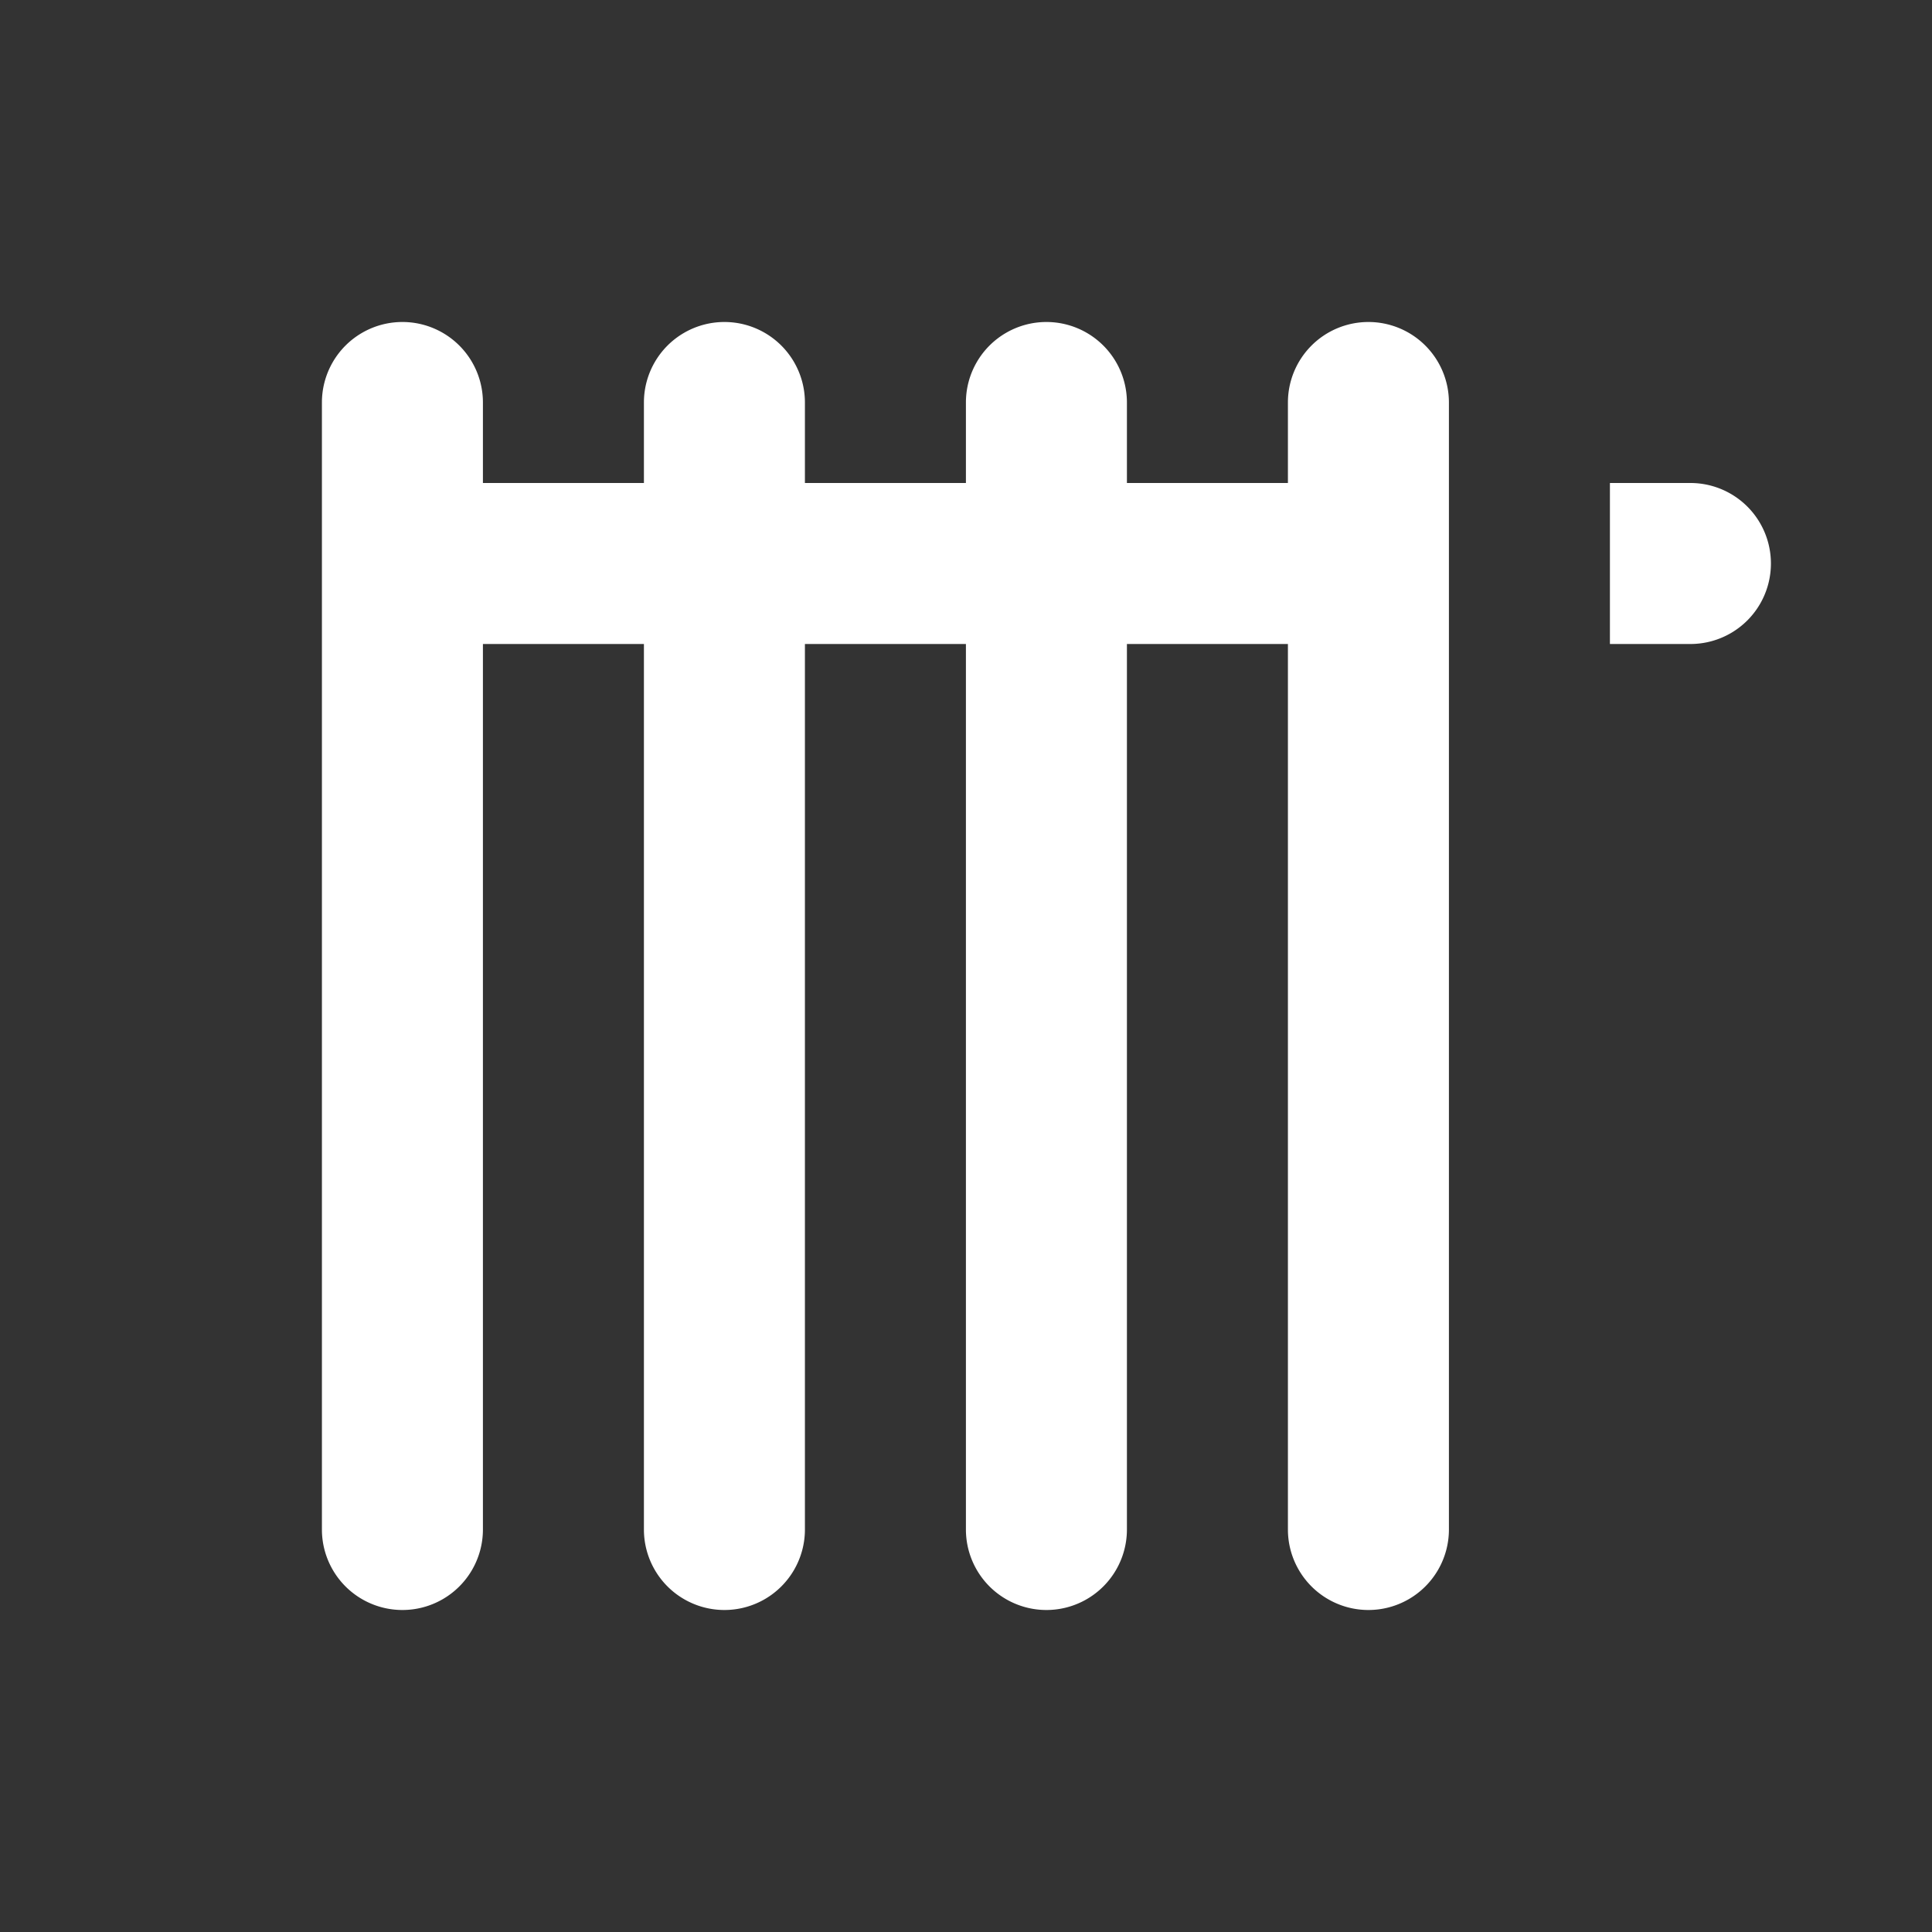 <?xml version="1.0" encoding="UTF-8"?> <svg xmlns="http://www.w3.org/2000/svg" xmlns:xlink="http://www.w3.org/1999/xlink" width="24" height="24" viewBox="0 0 24 24"><rect x="0" y="0" width="24" height="24" fill="#333333" stroke="none"/><defs><clipPath id="a"><rect width="24" height="24" transform="translate(0 0)" fill="none"></rect></clipPath></defs><g transform="translate(0 0)"><g clip-path="url(#a)"><path d="M17,5h0V7H13V7H9V7H5V7H9V7h4V7h4V5Zm0-1a1,1,0,0,0-1,1V6H14V5a1,1,0,0,0-2,0V6H10V5A1,1,0,0,0,8,5V6H6V5A1,1,0,0,0,4,5V19a1,1,0,0,0,2,0V8H8V19a1,1,0,0,0,2,0V8h2V19a1,1,0,1,0,2,0V8h2V19a1,1,0,0,0,2,0V5a1,1,0,0,0-1-1" transform="translate(-0.001 0)" fill="#fff"></path><path d="M21,7Zm0-1H20V8h1a1,1,0,0,0,0-2" transform="translate(-0.001 0)" fill="#fff"></path></g></g></svg> 